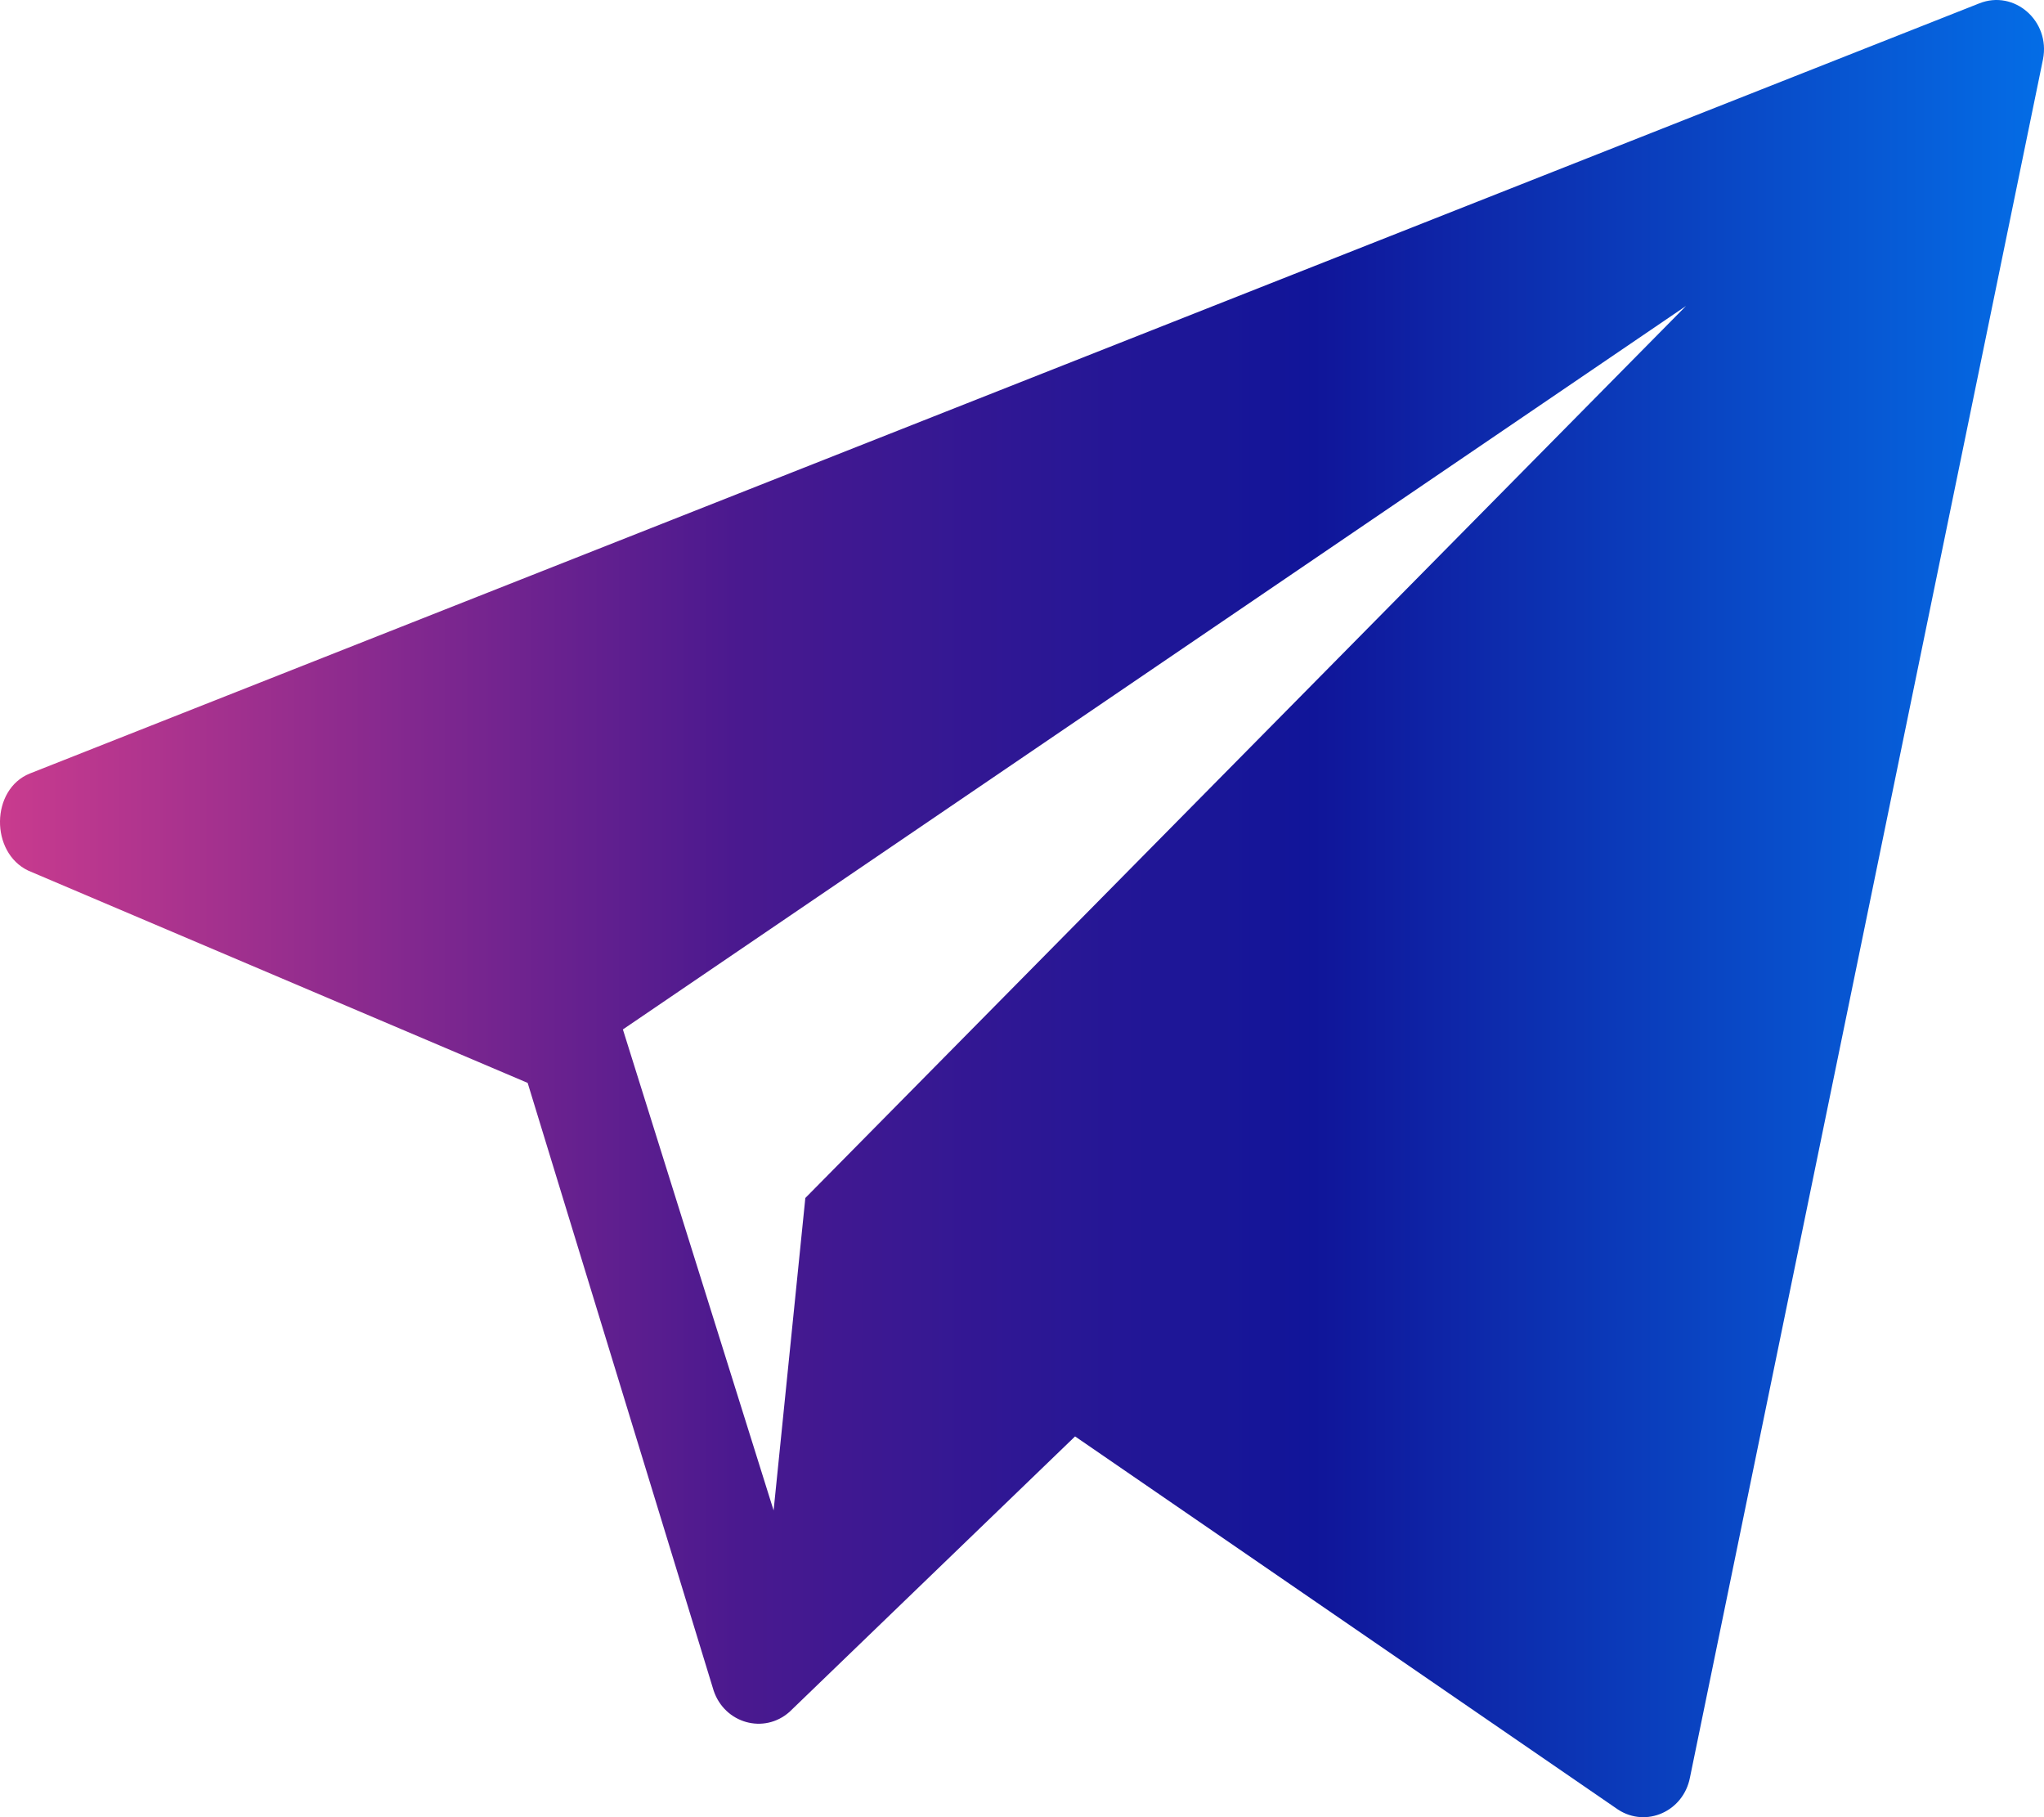 <?xml version="1.0" encoding="UTF-8"?> <svg xmlns="http://www.w3.org/2000/svg" width="27" height="24" viewBox="0 0 27 24" fill="none"> <path d="M26.144 0.045L0.394 10.216C-0.124 10.425 -0.132 11.259 0.374 11.499L6.97 14.302L9.427 22.329C9.573 22.762 10.093 22.907 10.429 22.609L14.201 18.971L21.374 23.9C21.746 24.142 22.236 23.924 22.323 23.478L26.987 0.782C27.086 0.277 26.607 -0.141 26.144 0.045ZM10.638 15.822L10.219 19.949L8.228 13.596L22.271 4.041L10.638 15.822Z" fill="url(#paint0_linear)"></path> <defs> <linearGradient id="paint0_linear" x1="27" y1="12" x2="-1.58325e-08" y2="12" gradientUnits="userSpaceOnUse"> <stop stop-color="#046DE6"></stop> <stop offset="0.357" stop-color="#101599"></stop> <stop offset="0.639" stop-color="#4A198F"></stop> <stop offset="1" stop-color="#C93B8E"></stop> </linearGradient> </defs> </svg> 